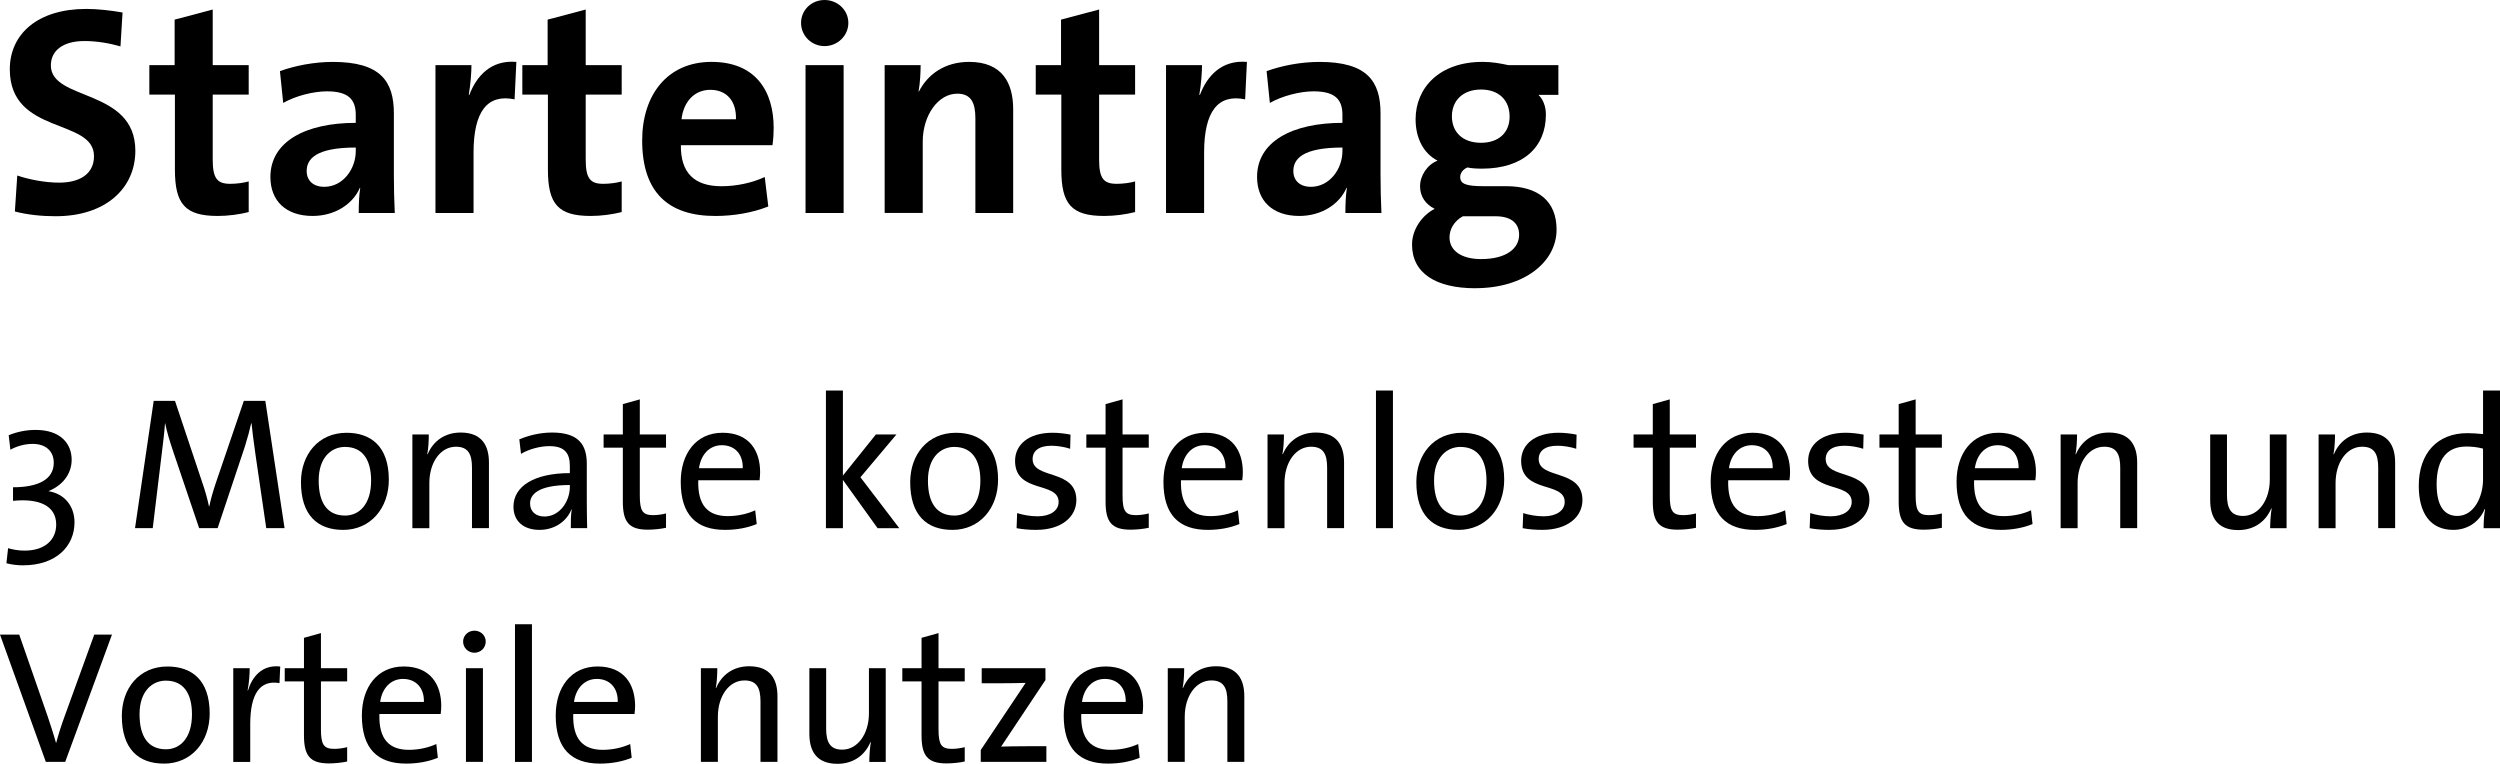 <?xml version="1.0" encoding="UTF-8"?> <svg xmlns="http://www.w3.org/2000/svg" id="Ebene_4" viewBox="0 0 941.3 287.58"><path d="M21.06,81.42c-5.38,0-10.75-.56-15.46-1.79l.9-13.55c4.26,1.46,10.3,2.69,15.79,2.69,7.39,0,13.1-3.02,13.1-9.97,0-14.45-31.7-7.84-31.7-32.7C3.7,12.66,14.34,3.36,32.48,3.36c4.26,0,9.18.56,13.66,1.34l-.78,12.77c-4.26-1.23-8.96-2.02-13.55-2.02-8.4,0-12.66,3.81-12.66,9.18,0,13.55,31.81,8.51,31.81,32.14,0,14.22-11.31,24.64-29.9,24.64Z"></path><path d="M81.99,81.31c-12.32,0-16.13-4.48-16.13-17.47v-28.22h-9.63v-11.09h9.52V7.39l14.34-3.81v20.94h13.55v11.09h-13.55v24.42c0,7.17,1.68,9.18,6.61,9.18,2.35,0,4.93-.34,6.94-.9v11.54c-3.58.9-7.73,1.46-11.65,1.46Z"></path><path d="M135.07,80.19c0-3.25.11-6.5.56-9.41l-.11-.11c-2.69,6.27-9.52,10.64-17.81,10.64-10.08,0-15.9-5.71-15.9-14.67,0-13.33,13.22-20.38,32.14-20.38v-3.02c0-5.82-2.8-8.85-10.86-8.85-5.04,0-11.76,1.68-16.46,4.37l-1.23-11.98c5.6-2.02,12.77-3.47,19.94-3.47,17.92,0,22.96,7.28,22.96,19.38v23.18c0,4.48.11,9.74.34,14.34h-13.55ZM133.95,55.55c-15.12,0-18.48,4.37-18.48,8.85,0,3.58,2.46,5.94,6.61,5.94,7.06,0,11.87-6.72,11.87-13.44v-1.34Z"></path><path d="M193.76,37.41c-10.3-2.13-15.46,4.59-15.46,20.05v22.74h-14.34V24.53h13.55c0,2.8-.34,7.28-1.01,11.2h.22c2.69-7.06,8.06-13.22,17.7-12.43l-.67,14.11Z"></path><path d="M222.43,81.31c-12.32,0-16.13-4.48-16.13-17.47v-28.22h-9.63v-11.09h9.52V7.39l14.34-3.81v20.94h13.55v11.09h-13.55v24.42c0,7.17,1.68,9.18,6.61,9.18,2.35,0,4.93-.34,6.94-.9v11.54c-3.58.9-7.73,1.46-11.65,1.46Z"></path><path d="M290.86,54.66h-34.5c-.11,10.42,5.04,15.46,15.34,15.46,5.49,0,11.42-1.23,16.24-3.47l1.34,11.09c-5.94,2.35-12.99,3.58-19.94,3.58-17.7,0-27.55-8.85-27.55-28.45,0-17.02,9.41-29.57,26.1-29.57s23.41,11.09,23.41,24.86c0,1.9-.11,4.14-.45,6.5ZM267.46,33.82c-5.94,0-10.08,4.37-10.86,11.09h20.5c.22-6.94-3.58-11.09-9.63-11.09Z"></path><path d="M310.46,17.36c-4.93,0-8.85-3.92-8.85-8.74s3.92-8.62,8.85-8.62,8.96,3.81,8.96,8.62-4.03,8.74-8.96,8.74ZM303.3,80.19V24.53h14.34v55.66h-14.34Z"></path><path d="M367.25,80.19v-35.62c0-5.82-1.57-9.3-6.83-9.3-7.28,0-12.99,8.29-12.99,18.03v26.88h-14.34V24.53h13.55c0,2.58-.22,6.94-.78,9.86l.11.11c3.36-6.61,9.86-11.2,18.93-11.2,12.54,0,16.58,8.06,16.58,17.81v39.09h-14.22Z"></path><path d="M415.74,81.31c-12.32,0-16.13-4.48-16.13-17.47v-28.22h-9.63v-11.09h9.52V7.39l14.34-3.81v20.94h13.55v11.09h-13.55v24.42c0,7.17,1.68,9.18,6.61,9.18,2.35,0,4.93-.34,6.94-.9v11.54c-3.58.9-7.73,1.46-11.65,1.46Z"></path><path d="M468.83,37.41c-10.3-2.13-15.46,4.59-15.46,20.05v22.74h-14.34V24.53h13.55c0,2.8-.34,7.28-1.01,11.2h.22c2.69-7.06,8.06-13.22,17.7-12.43l-.67,14.11Z"></path><path d="M506.57,80.19c0-3.25.11-6.5.56-9.41l-.11-.11c-2.69,6.27-9.52,10.64-17.81,10.64-10.08,0-15.9-5.71-15.9-14.67,0-13.33,13.22-20.38,32.14-20.38v-3.02c0-5.82-2.8-8.85-10.86-8.85-5.04,0-11.76,1.68-16.46,4.37l-1.23-11.98c5.6-2.02,12.77-3.47,19.94-3.47,17.92,0,22.96,7.28,22.96,19.38v23.18c0,4.48.11,9.74.34,14.34h-13.55ZM505.45,55.55c-15.12,0-18.48,4.37-18.48,8.85,0,3.58,2.46,5.94,6.61,5.94,7.06,0,11.87-6.72,11.87-13.44v-1.34Z"></path><path d="M555.52,108.53c-14.78,0-23.86-5.6-23.86-16.46,0-5.82,3.92-11.09,8.51-13.44-3.36-1.68-5.49-4.59-5.49-8.51s2.69-8.18,6.61-9.63c-5.49-2.8-8.29-8.74-8.29-15.57,0-11.76,8.85-21.62,25.2-21.62,3.7,0,6.61.56,9.74,1.23h18.82v11.2h-7.5c1.68,1.57,2.8,4.26,2.8,7.39,0,12.32-8.62,20.38-24.08,20.38-1.9,0-4.03-.11-5.49-.45-1.79.78-2.69,2.24-2.69,3.58,0,2.58,2.13,3.47,8.62,3.47h8.62c12.1,0,19.04,5.6,19.04,16.35,0,12.1-11.98,22.06-30.58,22.06ZM563.13,81.42h-12.32c-3.25,1.79-5.04,4.82-5.04,7.95,0,5.15,4.7,8.18,11.87,8.18,9.41,0,14.34-3.92,14.34-9.18,0-4.03-2.69-6.94-8.85-6.94ZM557.65,33.71c-6.83,0-10.98,4.14-10.98,10.08s4.03,9.97,10.98,9.97c6.5,0,10.75-3.7,10.75-9.86s-4.03-10.19-10.75-10.19Z"></path><path d="M8.66,212.86c-2.13,0-4.33-.28-6.25-.78l.64-5.68c1.7.5,3.83.92,6.18.92,7.88,0,11.93-4.26,11.93-9.8,0-7.1-6.39-9.94-16.26-8.95v-5.11c9.58,0,15.34-2.98,15.34-9.23,0-4.4-3.05-7.1-7.95-7.1-2.98,0-5.96.85-8.38,2.2l-.64-5.47c3.19-1.28,6.53-1.99,10.15-1.99,9.37,0,13.56,5.18,13.56,11.22,0,5.47-3.55,9.73-8.66,11.79v.07c6.04.99,9.73,5.68,9.73,11.71,0,9.02-6.96,16.19-19.38,16.19Z"></path><path d="M100.25,198.87l-4.05-27.69c-.78-5.47-1.21-8.95-1.49-11.79h-.14c-.5,2.27-1.28,5.25-2.34,8.66l-10.29,30.81h-6.96l-9.73-28.75c-1.21-3.62-2.48-7.6-3.05-10.72h-.07c-.28,3.91-.78,7.74-1.35,12.42l-3.27,27.05h-6.67l7.03-47.92h8.02l10.08,30.17c1.21,3.48,2.13,6.67,2.7,9.51h.14c.71-3.34,1.42-5.68,2.56-9.09l10.44-30.6h8.09l7.24,47.92h-6.89Z"></path><path d="M129.15,199.51c-9.58,0-15.83-5.54-15.83-17.96,0-10.37,6.53-18.6,17.18-18.6,9.02,0,15.9,4.97,15.9,17.68,0,10.65-6.82,18.89-17.25,18.89ZM129.93,168.27c-5.11,0-9.94,3.91-9.94,12.64s3.48,13.21,9.94,13.21c5.25,0,9.8-4.12,9.8-13.13,0-8.02-3.27-12.71-9.8-12.71Z"></path><path d="M177.71,198.87v-22.79c0-4.97-1.35-7.88-6.04-7.88-5.82,0-10.01,5.89-10.01,13.7v16.97h-6.39v-35.29h6.18c0,2.06-.14,5.33-.57,7.38l.14.07c2.06-4.9,6.39-8.17,12.43-8.17,8.09,0,10.65,5.04,10.65,11.29v24.71h-6.39Z"></path><path d="M214.92,198.87c0-2.48,0-5.04.35-7.03h-.14c-1.7,4.33-6.18,7.67-12,7.67s-9.8-3.12-9.8-8.73c0-7.74,7.88-12.64,21.23-12.64v-2.63c0-4.9-1.92-7.53-7.74-7.53-3.34,0-7.6,1.07-10.65,2.91l-.64-5.47c3.41-1.42,7.67-2.56,12.35-2.56,10.15,0,13.06,4.76,13.06,11.79v14.06c0,3.34.07,7.1.14,10.15h-6.18ZM214.56,182.62c-12.28,0-14.98,3.76-14.98,6.96,0,2.98,2.13,4.9,5.4,4.9,5.75,0,9.58-5.68,9.58-11.22v-.64Z"></path><path d="M243.95,199.44c-7.24,0-9.44-2.98-9.44-10.58v-20.31h-7.24v-4.97h7.24v-11.43l6.39-1.78v13.21h9.87v4.97h-9.87v18.03c0,5.82,1.06,7.38,5.04,7.38,1.63,0,3.41-.28,4.83-.64v5.4c-1.99.43-4.54.71-6.82.71Z"></path><path d="M285.98,180.84h-23.07c-.28,9.44,3.62,13.49,11.15,13.49,3.62,0,7.46-.85,10.29-2.2l.57,5.18c-3.41,1.42-7.53,2.2-11.93,2.2-10.86,0-16.68-5.68-16.68-18.11,0-10.58,5.75-18.46,15.76-18.46s14.13,6.75,14.13,14.84c0,.85-.07,1.85-.21,3.05ZM271.78,167.63c-4.61,0-7.88,3.48-8.59,8.66h16.47c.14-5.18-2.91-8.66-7.88-8.66Z"></path><path d="M330.43,198.87l-13.06-18.18v18.18h-6.39v-51.83h6.39v32.02l12.42-15.48h7.74l-13.56,16.12,14.63,19.17h-8.17Z"></path><path d="M358.54,199.51c-9.58,0-15.83-5.54-15.83-17.96,0-10.37,6.53-18.6,17.18-18.6,9.02,0,15.9,4.97,15.9,17.68,0,10.65-6.82,18.89-17.25,18.89ZM359.33,168.27c-5.11,0-9.94,3.91-9.94,12.64s3.48,13.21,9.94,13.21c5.25,0,9.8-4.12,9.8-13.13,0-8.02-3.27-12.71-9.8-12.71Z"></path><path d="M390.21,199.51c-2.63,0-5.25-.21-7.45-.64l.21-5.68c2.2.71,5.04,1.21,7.74,1.21,4.69,0,7.88-2.13,7.88-5.4,0-7.88-16.4-3.05-16.4-15.48,0-5.96,4.9-10.58,14.13-10.58,2.13,0,4.62.28,6.75.71l-.14,5.32c-2.2-.71-4.76-1.14-7.1-1.14-4.69,0-7.03,1.99-7.03,5.04,0,7.74,16.47,3.55,16.47,15.41,0,6.39-5.68,11.22-15.05,11.22Z"></path><path d="M425.71,199.44c-7.24,0-9.44-2.98-9.44-10.58v-20.31h-7.24v-4.97h7.24v-11.43l6.39-1.78v13.21h9.87v4.97h-9.87v18.03c0,5.82,1.07,7.38,5.04,7.38,1.63,0,3.41-.28,4.83-.64v5.4c-1.99.43-4.54.71-6.82.71Z"></path><path d="M467.74,180.84h-23.08c-.28,9.44,3.62,13.49,11.15,13.49,3.62,0,7.45-.85,10.29-2.2l.57,5.18c-3.41,1.42-7.53,2.2-11.93,2.2-10.86,0-16.68-5.68-16.68-18.11,0-10.58,5.75-18.46,15.76-18.46s14.13,6.75,14.13,14.84c0,.85-.07,1.85-.21,3.05ZM453.54,167.63c-4.62,0-7.88,3.48-8.59,8.66h16.47c.14-5.18-2.91-8.66-7.88-8.66Z"></path><path d="M499.69,198.87v-22.79c0-4.97-1.35-7.88-6.04-7.88-5.82,0-10.01,5.89-10.01,13.7v16.97h-6.39v-35.29h6.18c0,2.06-.14,5.33-.57,7.38l.14.07c2.06-4.9,6.39-8.17,12.42-8.17,8.09,0,10.65,5.04,10.65,11.29v24.71h-6.39Z"></path><path d="M518.08,198.87v-51.83h6.39v51.83h-6.39Z"></path><path d="M549.11,199.51c-9.58,0-15.83-5.54-15.83-17.96,0-10.37,6.53-18.6,17.18-18.6,9.02,0,15.9,4.97,15.9,17.68,0,10.65-6.82,18.89-17.25,18.89ZM549.89,168.27c-5.11,0-9.94,3.91-9.94,12.64s3.48,13.21,9.94,13.21c5.25,0,9.8-4.12,9.8-13.13,0-8.02-3.27-12.71-9.8-12.71Z"></path><path d="M580.77,199.51c-2.63,0-5.25-.21-7.46-.64l.21-5.68c2.2.71,5.04,1.21,7.74,1.21,4.69,0,7.88-2.13,7.88-5.4,0-7.88-16.4-3.05-16.4-15.48,0-5.96,4.9-10.58,14.13-10.58,2.13,0,4.62.28,6.75.71l-.14,5.32c-2.2-.71-4.76-1.14-7.1-1.14-4.69,0-7.03,1.99-7.03,5.04,0,7.74,16.47,3.55,16.47,15.41,0,6.39-5.68,11.22-15.05,11.22Z"></path><path d="M631.75,199.44c-7.24,0-9.44-2.98-9.44-10.58v-20.31h-7.24v-4.97h7.24v-11.43l6.39-1.78v13.21h9.87v4.97h-9.87v18.03c0,5.82,1.07,7.38,5.04,7.38,1.63,0,3.41-.28,4.83-.64v5.4c-1.99.43-4.54.71-6.82.71Z"></path><path d="M673.78,180.84h-23.08c-.28,9.44,3.62,13.49,11.15,13.49,3.62,0,7.45-.85,10.29-2.2l.57,5.18c-3.41,1.42-7.53,2.2-11.93,2.2-10.86,0-16.68-5.68-16.68-18.11,0-10.58,5.75-18.46,15.76-18.46s14.13,6.75,14.13,14.84c0,.85-.07,1.85-.21,3.05ZM659.58,167.63c-4.62,0-7.88,3.48-8.59,8.66h16.47c.14-5.18-2.91-8.66-7.88-8.66Z"></path><path d="M688.83,199.51c-2.63,0-5.25-.21-7.46-.64l.21-5.68c2.2.71,5.04,1.21,7.74,1.21,4.69,0,7.88-2.13,7.88-5.4,0-7.88-16.4-3.05-16.4-15.48,0-5.96,4.9-10.58,14.13-10.58,2.13,0,4.62.28,6.75.71l-.14,5.32c-2.2-.71-4.76-1.14-7.1-1.14-4.69,0-7.03,1.99-7.03,5.04,0,7.74,16.47,3.55,16.47,15.41,0,6.39-5.68,11.22-15.05,11.22Z"></path><path d="M724.33,199.44c-7.24,0-9.44-2.98-9.44-10.58v-20.31h-7.24v-4.97h7.24v-11.43l6.39-1.78v13.21h9.87v4.97h-9.87v18.03c0,5.82,1.07,7.38,5.04,7.38,1.63,0,3.41-.28,4.83-.64v5.4c-1.99.43-4.54.71-6.82.71Z"></path><path d="M766.36,180.84h-23.08c-.28,9.44,3.62,13.49,11.15,13.49,3.62,0,7.45-.85,10.29-2.2l.57,5.18c-3.41,1.42-7.53,2.2-11.93,2.2-10.86,0-16.68-5.68-16.68-18.11,0-10.58,5.75-18.46,15.76-18.46s14.13,6.75,14.13,14.84c0,.85-.07,1.85-.21,3.05ZM752.16,167.63c-4.62,0-7.88,3.48-8.59,8.66h16.47c.14-5.18-2.91-8.66-7.88-8.66Z"></path><path d="M798.31,198.87v-22.79c0-4.97-1.35-7.88-6.04-7.88-5.82,0-10.01,5.89-10.01,13.7v16.97h-6.39v-35.29h6.18c0,2.06-.14,5.33-.57,7.38l.14.07c2.06-4.9,6.39-8.17,12.42-8.17,8.09,0,10.65,5.04,10.65,11.29v24.71h-6.39Z"></path><path d="M854.75,198.87c0-2.06.21-5.32.57-7.38l-.14-.07c-2.06,4.9-6.39,8.17-12.42,8.17-8.09,0-10.58-5.04-10.58-11.29v-24.71h6.32v22.79c0,4.97,1.42,7.88,6.04,7.88,5.82,0,10.08-5.89,10.08-13.7v-16.97h6.32v35.29h-6.18Z"></path><path d="M895.44,198.87v-22.79c0-4.97-1.35-7.88-6.04-7.88-5.82,0-10.01,5.89-10.01,13.7v16.97h-6.39v-35.29h6.18c0,2.06-.14,5.33-.57,7.38l.14.07c2.06-4.9,6.39-8.17,12.42-8.17,8.09,0,10.65,5.04,10.65,11.29v24.71h-6.39Z"></path><path d="M935.13,198.87c0-1.99.14-5.11.57-7.17l-.14-.07c-1.99,4.76-6.32,7.88-11.86,7.88-8.66,0-12.99-6.32-12.99-16.61,0-12.35,7.1-19.81,18.25-19.81,1.92,0,3.83.14,5.96.35v-16.4h6.39v51.83h-6.18ZM934.91,168.91c-2.13-.57-4.26-.78-6.25-.78-6.75,0-11.22,4.05-11.22,14.2,0,7.6,2.48,11.93,7.81,11.93,6.39,0,9.66-7.46,9.66-13.63v-11.71Z"></path><path d="M24.57,286.87h-7.31L0,238.95h7.24l10.72,30.81c.92,2.77,2.13,6.39,3.12,9.94h.07c.92-3.41,1.92-6.6,3.34-10.44l11-30.32h6.67l-17.61,47.92Z"></path><path d="M61.7,287.51c-9.58,0-15.83-5.54-15.83-17.96,0-10.37,6.53-18.6,17.18-18.6,9.02,0,15.9,4.97,15.9,17.68,0,10.65-6.82,18.89-17.25,18.89ZM62.48,256.27c-5.11,0-9.94,3.91-9.94,12.64s3.48,13.21,9.94,13.21c5.25,0,9.8-4.12,9.8-13.13,0-8.02-3.27-12.71-9.8-12.71Z"></path><path d="M105.22,257.2c-7.46-1.28-11,4.19-11,15.48v14.2h-6.39v-35.29h6.18c0,2.2-.21,5.47-.78,8.38h.14c1.49-4.9,5.11-9.8,12.14-9.02l-.28,6.25Z"></path><path d="M123.89,287.44c-7.24,0-9.44-2.98-9.44-10.58v-20.31h-7.24v-4.97h7.24v-11.43l6.39-1.78v13.21h9.87v4.97h-9.87v18.03c0,5.82,1.06,7.38,5.04,7.38,1.63,0,3.41-.28,4.83-.64v5.4c-1.99.43-4.54.71-6.82.71Z"></path><path d="M165.92,268.84h-23.07c-.28,9.44,3.62,13.49,11.15,13.49,3.62,0,7.46-.85,10.29-2.2l.57,5.18c-3.41,1.42-7.53,2.2-11.93,2.2-10.86,0-16.68-5.68-16.68-18.11,0-10.58,5.75-18.46,15.76-18.46s14.13,6.75,14.13,14.84c0,.85-.07,1.85-.21,3.05ZM151.73,255.63c-4.61,0-7.88,3.48-8.59,8.66h16.47c.14-5.18-2.91-8.66-7.88-8.66Z"></path><path d="M178.63,245.77c-2.34,0-4.26-1.85-4.26-4.19s1.92-4.12,4.26-4.12,4.26,1.77,4.26,4.12-1.92,4.19-4.26,4.19ZM175.44,286.87v-35.29h6.39v35.29h-6.39Z"></path><path d="M193.9,286.87v-51.83h6.39v51.83h-6.39Z"></path><path d="M238.91,268.84h-23.07c-.28,9.44,3.62,13.49,11.15,13.49,3.62,0,7.46-.85,10.29-2.2l.57,5.18c-3.41,1.42-7.53,2.2-11.93,2.2-10.86,0-16.68-5.68-16.68-18.11,0-10.58,5.75-18.46,15.76-18.46s14.13,6.75,14.13,14.84c0,.85-.07,1.85-.21,3.05ZM224.71,255.63c-4.61,0-7.88,3.48-8.59,8.66h16.47c.14-5.18-2.91-8.66-7.88-8.66Z"></path><path d="M286.34,286.87v-22.79c0-4.97-1.35-7.88-6.04-7.88-5.82,0-10.01,5.89-10.01,13.7v16.97h-6.39v-35.29h6.18c0,2.06-.14,5.33-.57,7.38l.14.07c2.06-4.9,6.39-8.17,12.43-8.17,8.09,0,10.65,5.04,10.65,11.29v24.71h-6.39Z"></path><path d="M327.31,286.87c0-2.06.21-5.32.57-7.38l-.14-.07c-2.06,4.9-6.39,8.17-12.42,8.17-8.09,0-10.58-5.04-10.58-11.29v-24.71h6.32v22.79c0,4.97,1.42,7.88,6.03,7.88,5.82,0,10.08-5.89,10.08-13.7v-16.97h6.32v35.29h-6.18Z"></path><path d="M356.42,287.44c-7.24,0-9.44-2.98-9.44-10.58v-20.31h-7.24v-4.97h7.24v-11.43l6.39-1.78v13.21h9.87v4.97h-9.87v18.03c0,5.82,1.06,7.38,5.04,7.38,1.63,0,3.41-.28,4.83-.64v5.4c-1.99.43-4.54.71-6.82.71Z"></path><path d="M369.27,286.87v-4.47l16.9-25.28c-1.99.07-5.47.14-9.3.14h-7.24v-5.68h24v4.47l-16.69,25.06c1.92-.07,6.46-.14,9.58-.14h7.46v5.89h-24.71Z"></path><path d="M430.18,268.84h-23.07c-.28,9.44,3.62,13.49,11.15,13.49,3.62,0,7.46-.85,10.29-2.2l.57,5.18c-3.41,1.42-7.53,2.2-11.93,2.2-10.86,0-16.68-5.68-16.68-18.11,0-10.58,5.75-18.46,15.76-18.46s14.13,6.75,14.13,14.84c0,.85-.07,1.85-.21,3.05ZM415.98,255.63c-4.61,0-7.88,3.48-8.59,8.66h16.47c.14-5.18-2.91-8.66-7.88-8.66Z"></path><path d="M462.13,286.87v-22.79c0-4.97-1.35-7.88-6.04-7.88-5.82,0-10.01,5.89-10.01,13.7v16.97h-6.39v-35.29h6.18c0,2.06-.14,5.33-.57,7.38l.14.07c2.06-4.9,6.39-8.17,12.42-8.17,8.09,0,10.65,5.04,10.65,11.29v24.71h-6.39Z"></path></svg> 